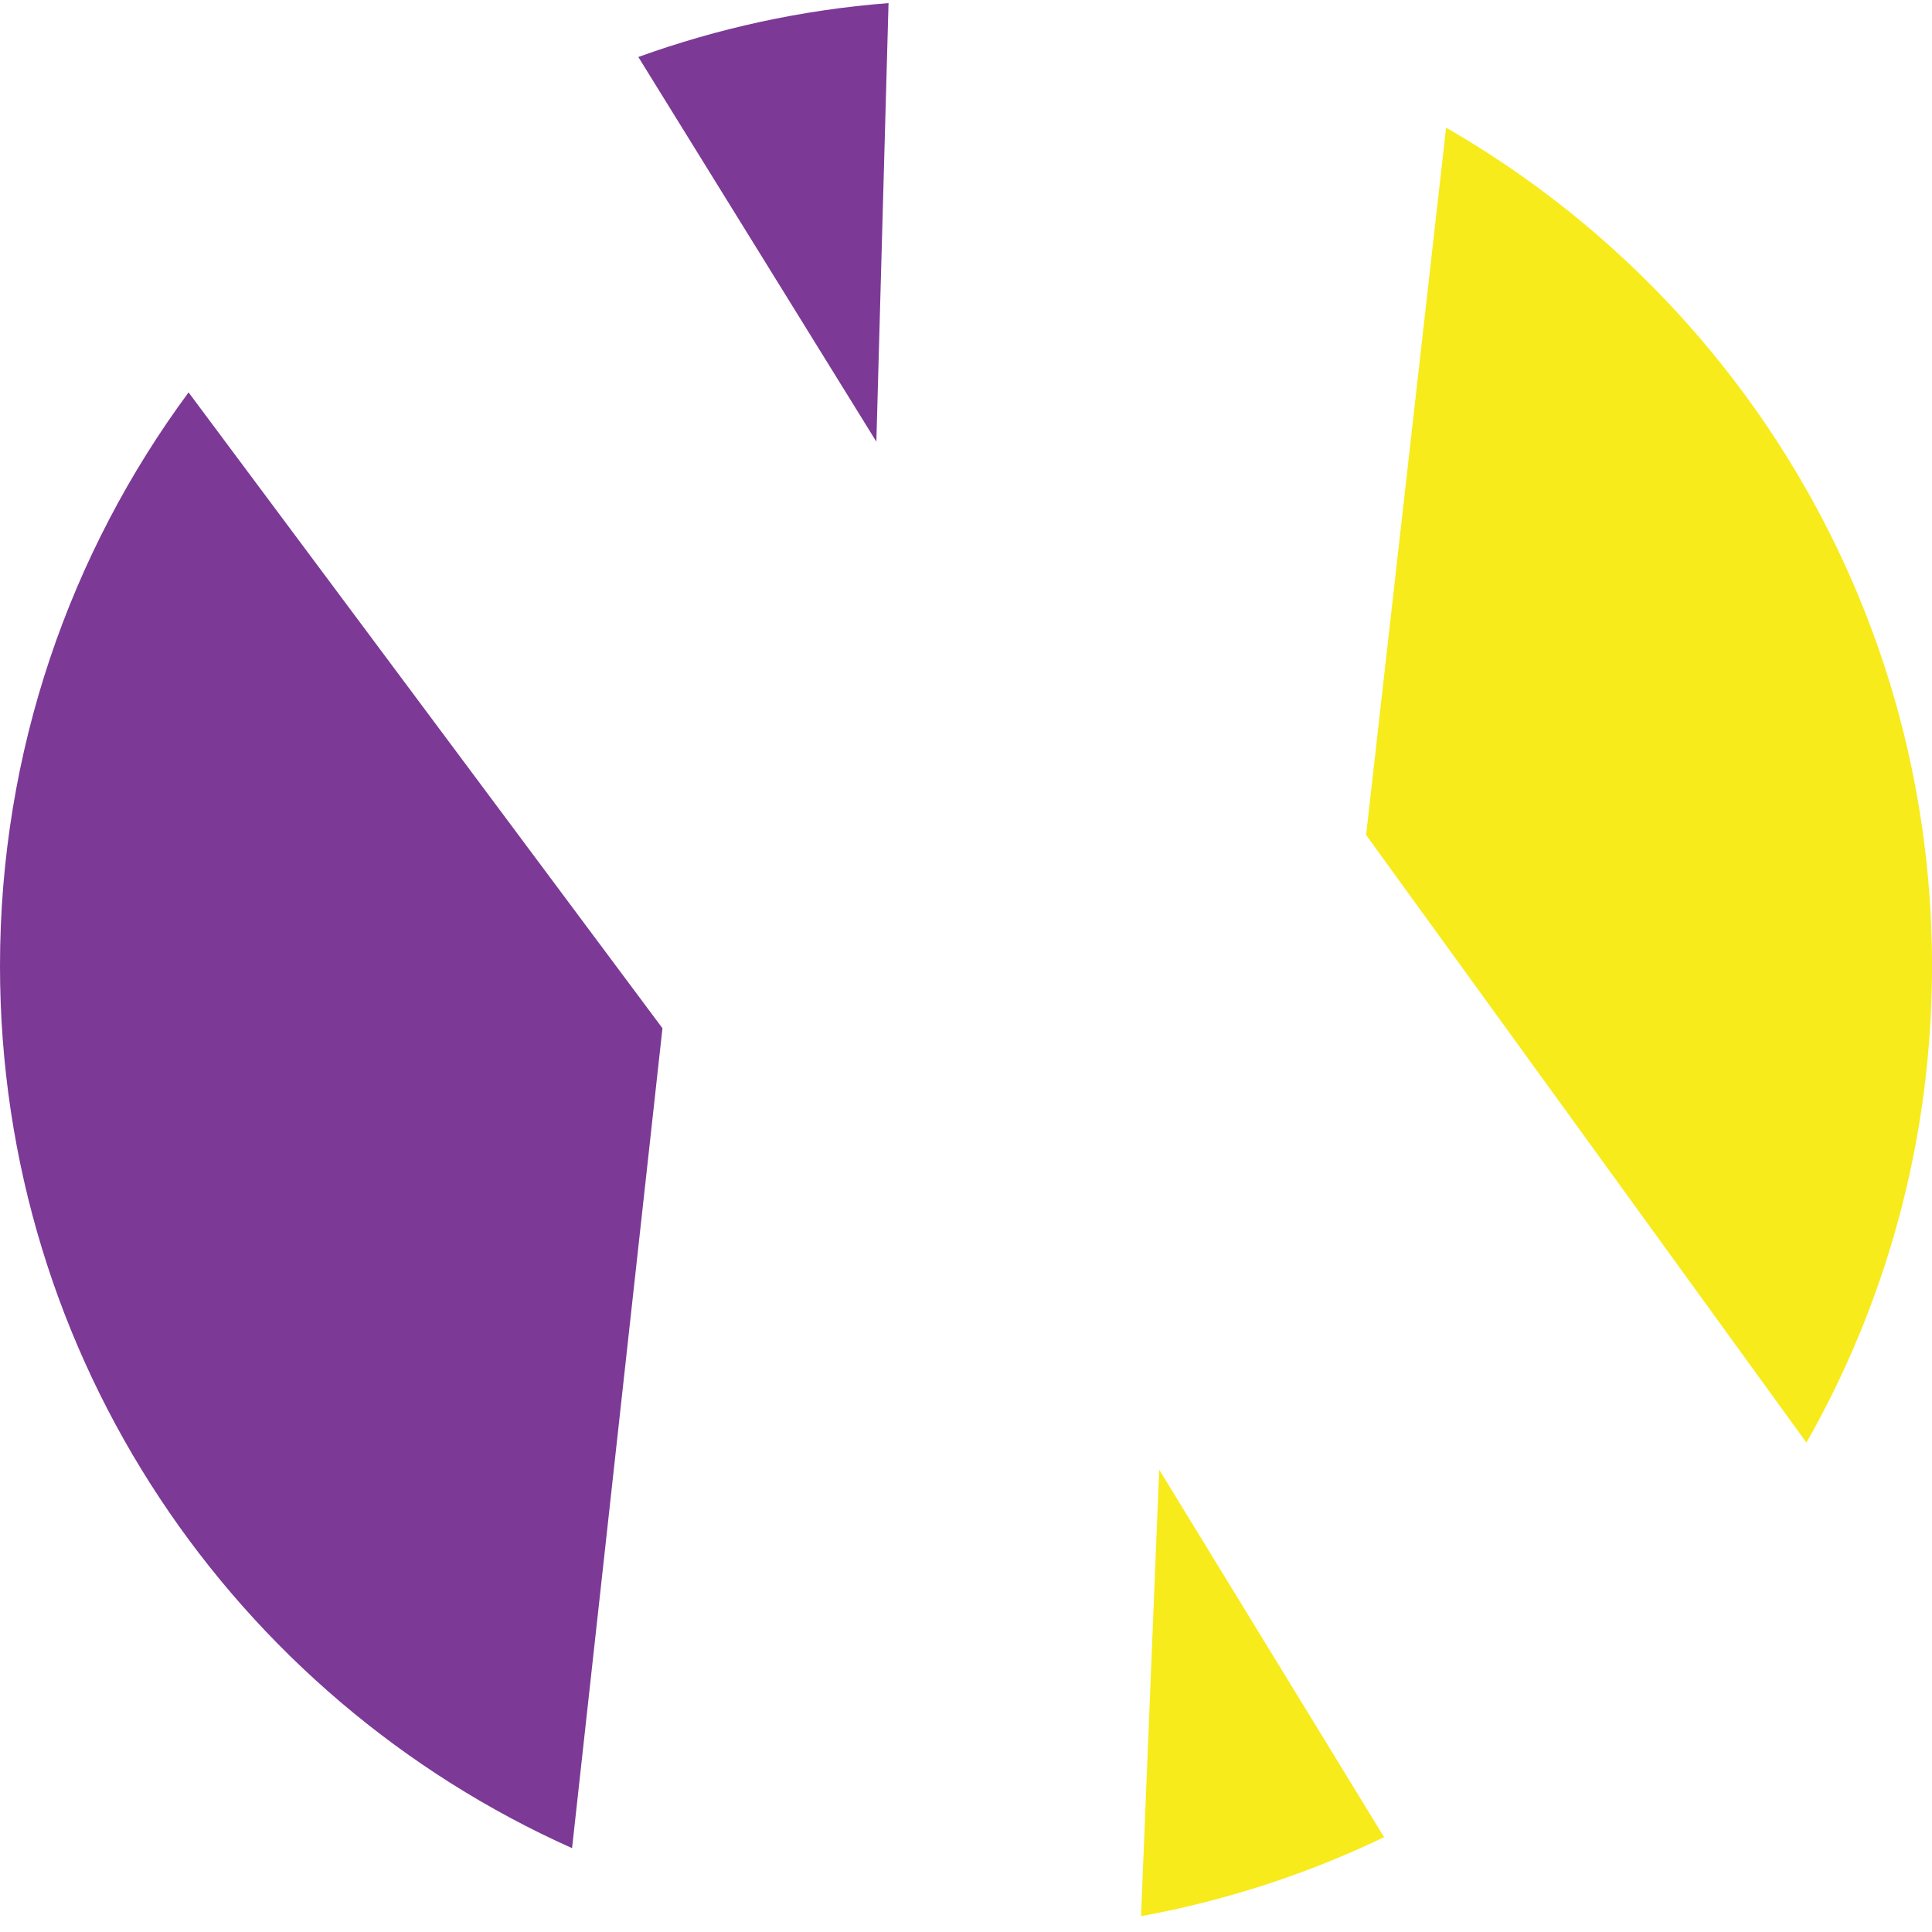 <svg xmlns="http://www.w3.org/2000/svg" viewBox="0 0 100 100"><path d="m34.29 53.21-4.68 42.45C12.16 87.86 0 70.35 0 50c0-11.12 3.63-21.39 9.76-29.69l24.52 32.9ZM45.99.16l-.63 22.7L33.04 2.95C37.14 1.47 41.48.51 45.99.16Z" fill="#7c3996"></path><path d="m60 76.07 11.64 19.02a49.579 49.579 0 0 1-12.58 4.09L60 76.07ZM100 50c0 8.97-2.36 17.39-6.5 24.67L70.71 43.22l4.14-36.61C89.87 15.24 100 31.44 100 50.01Z" fill="#f7eb1b"></path><path d="M93.5 74.67c-.14.25-.29.5-.43.74-.02.02-.03.05-.05.08-.16.27-.32.54-.49.81-.34.54-.68 1.07-1.03 1.6-.35.52-.71 1.03-1.07 1.53l-.02.02c-.19.26-.37.51-.57.76-.19.25-.38.5-.58.75-.2.25-.4.49-.6.74-.3.37-.61.73-.91 1.09-.31.36-.63.71-.95 1.06-.43.46-.86.92-1.31 1.37-.22.22-.45.45-.67.66-.23.22-.45.44-.69.65-.23.21-.46.43-.7.64-.19.17-.37.34-.57.5-.09.08-.18.16-.28.24l-.59.5c-.22.19-.44.37-.67.55-.02.02-.04.03-.06.05-.21.17-.42.34-.63.5-.56.43-1.12.85-1.7 1.26-.24.17-.48.34-.72.5-.26.18-.51.35-.78.52-.21.14-.42.27-.64.41-.13.08-.25.16-.38.24-.7.44-1.41.86-2.14 1.26-.16.09-.31.17-.47.25-.17.1-.35.19-.53.29-.09.05-.17.09-.26.14-.14.08-.29.15-.44.23l-.96.48-11.64-19.02-.94 23.11c-.37.07-.74.13-1.11.19l-.96.15-.22.03c-.72.1-1.45.18-2.18.25l-1.14.09c-.38.03-.76.05-1.14.06-.34.02-.68.03-1.02.04h-.2c-.36.01-.73.01-1.09.01-.43 0-.86 0-1.29-.02-.18 0-.36 0-.54-.01-1.19-.04-2.38-.13-3.54-.25-.22-.02-.44-.05-.66-.08l-.49-.06-.47-.06c-.62-.09-1.24-.19-1.86-.3-.2-.03-.39-.07-.59-.11-.17-.03-.34-.06-.51-.1l-.59-.12c-.46-.1-.91-.2-1.36-.31-.4-.1-.8-.2-1.2-.31-.2-.05-.4-.11-.6-.16-.2-.06-.39-.11-.59-.17-.79-.24-1.56-.49-2.34-.76-.13-.04-.26-.09-.39-.14l-.42-.15c-.2-.08-.4-.15-.6-.23l-.54-.21-.66-.27c-.19-.08-.39-.16-.58-.25l-.54-.24c-.01 0-.03-.01-.04-.02l4.68-42.45L9.76 20.31c.15-.21.31-.41.46-.61l.18-.24c.16-.2.31-.4.47-.6.15-.2.31-.39.47-.58.07-.09.14-.17.21-.26l.46-.55c.06-.06.11-.13.17-.19.15-.17.3-.35.46-.53.19-.22.39-.44.59-.65.05-.05.1-.11.15-.16l.5-.53c.21-.22.43-.44.64-.65.17-.18.35-.35.53-.53.05-.04.1-.09.14-.14.19-.18.37-.36.56-.54l.75-.69c.2-.18.4-.36.6-.53.09-.07.17-.15.25-.22a50.85 50.85 0 0 1 8.09-5.69c.23-.13.46-.26.69-.38.03-.02.06-.04.1-.05a45.35 45.35 0 0 1 3.31-1.63c.5-.23 1.01-.44 1.52-.65.07-.03.15-.06.22-.09.56-.23 1.14-.44 1.71-.65l12.32 19.9.68-22.71c.33-.03.66-.05.99-.07.33-.02.66-.04.99-.05.36-.01.74-.03 1.1-.03.31 0 .62-.01.93-.01h.78c.31 0 .62.01.94.02.54.02 1.08.05 1.62.08l.86.06c.28.02.55.05.83.08l.82.09c.28.03.55.06.82.1.27.04.54.07.81.11l.75.12.87.15c.27.05.54.1.8.15.51.1 1.02.21 1.53.33.55.13 1.1.27 1.65.42l.76.21c.26.07.52.15.77.23.45.14.89.28 1.34.43.03 0 .05.02.07.03.18.06.36.12.54.19.11.04.23.08.34.12.25.09.5.18.75.28.52.2 1.04.4 1.55.62.21.09.41.17.61.26.55.24 1.09.48 1.62.74.2.1.4.19.6.29.06.03.11.05.17.08.32.16.63.32.94.48.05.02.09.05.14.07.18.09.36.19.53.29.34.19.68.37 1.02.57l-4.14 36.61 22.79 31.45Z" fill="none"></path></svg>
